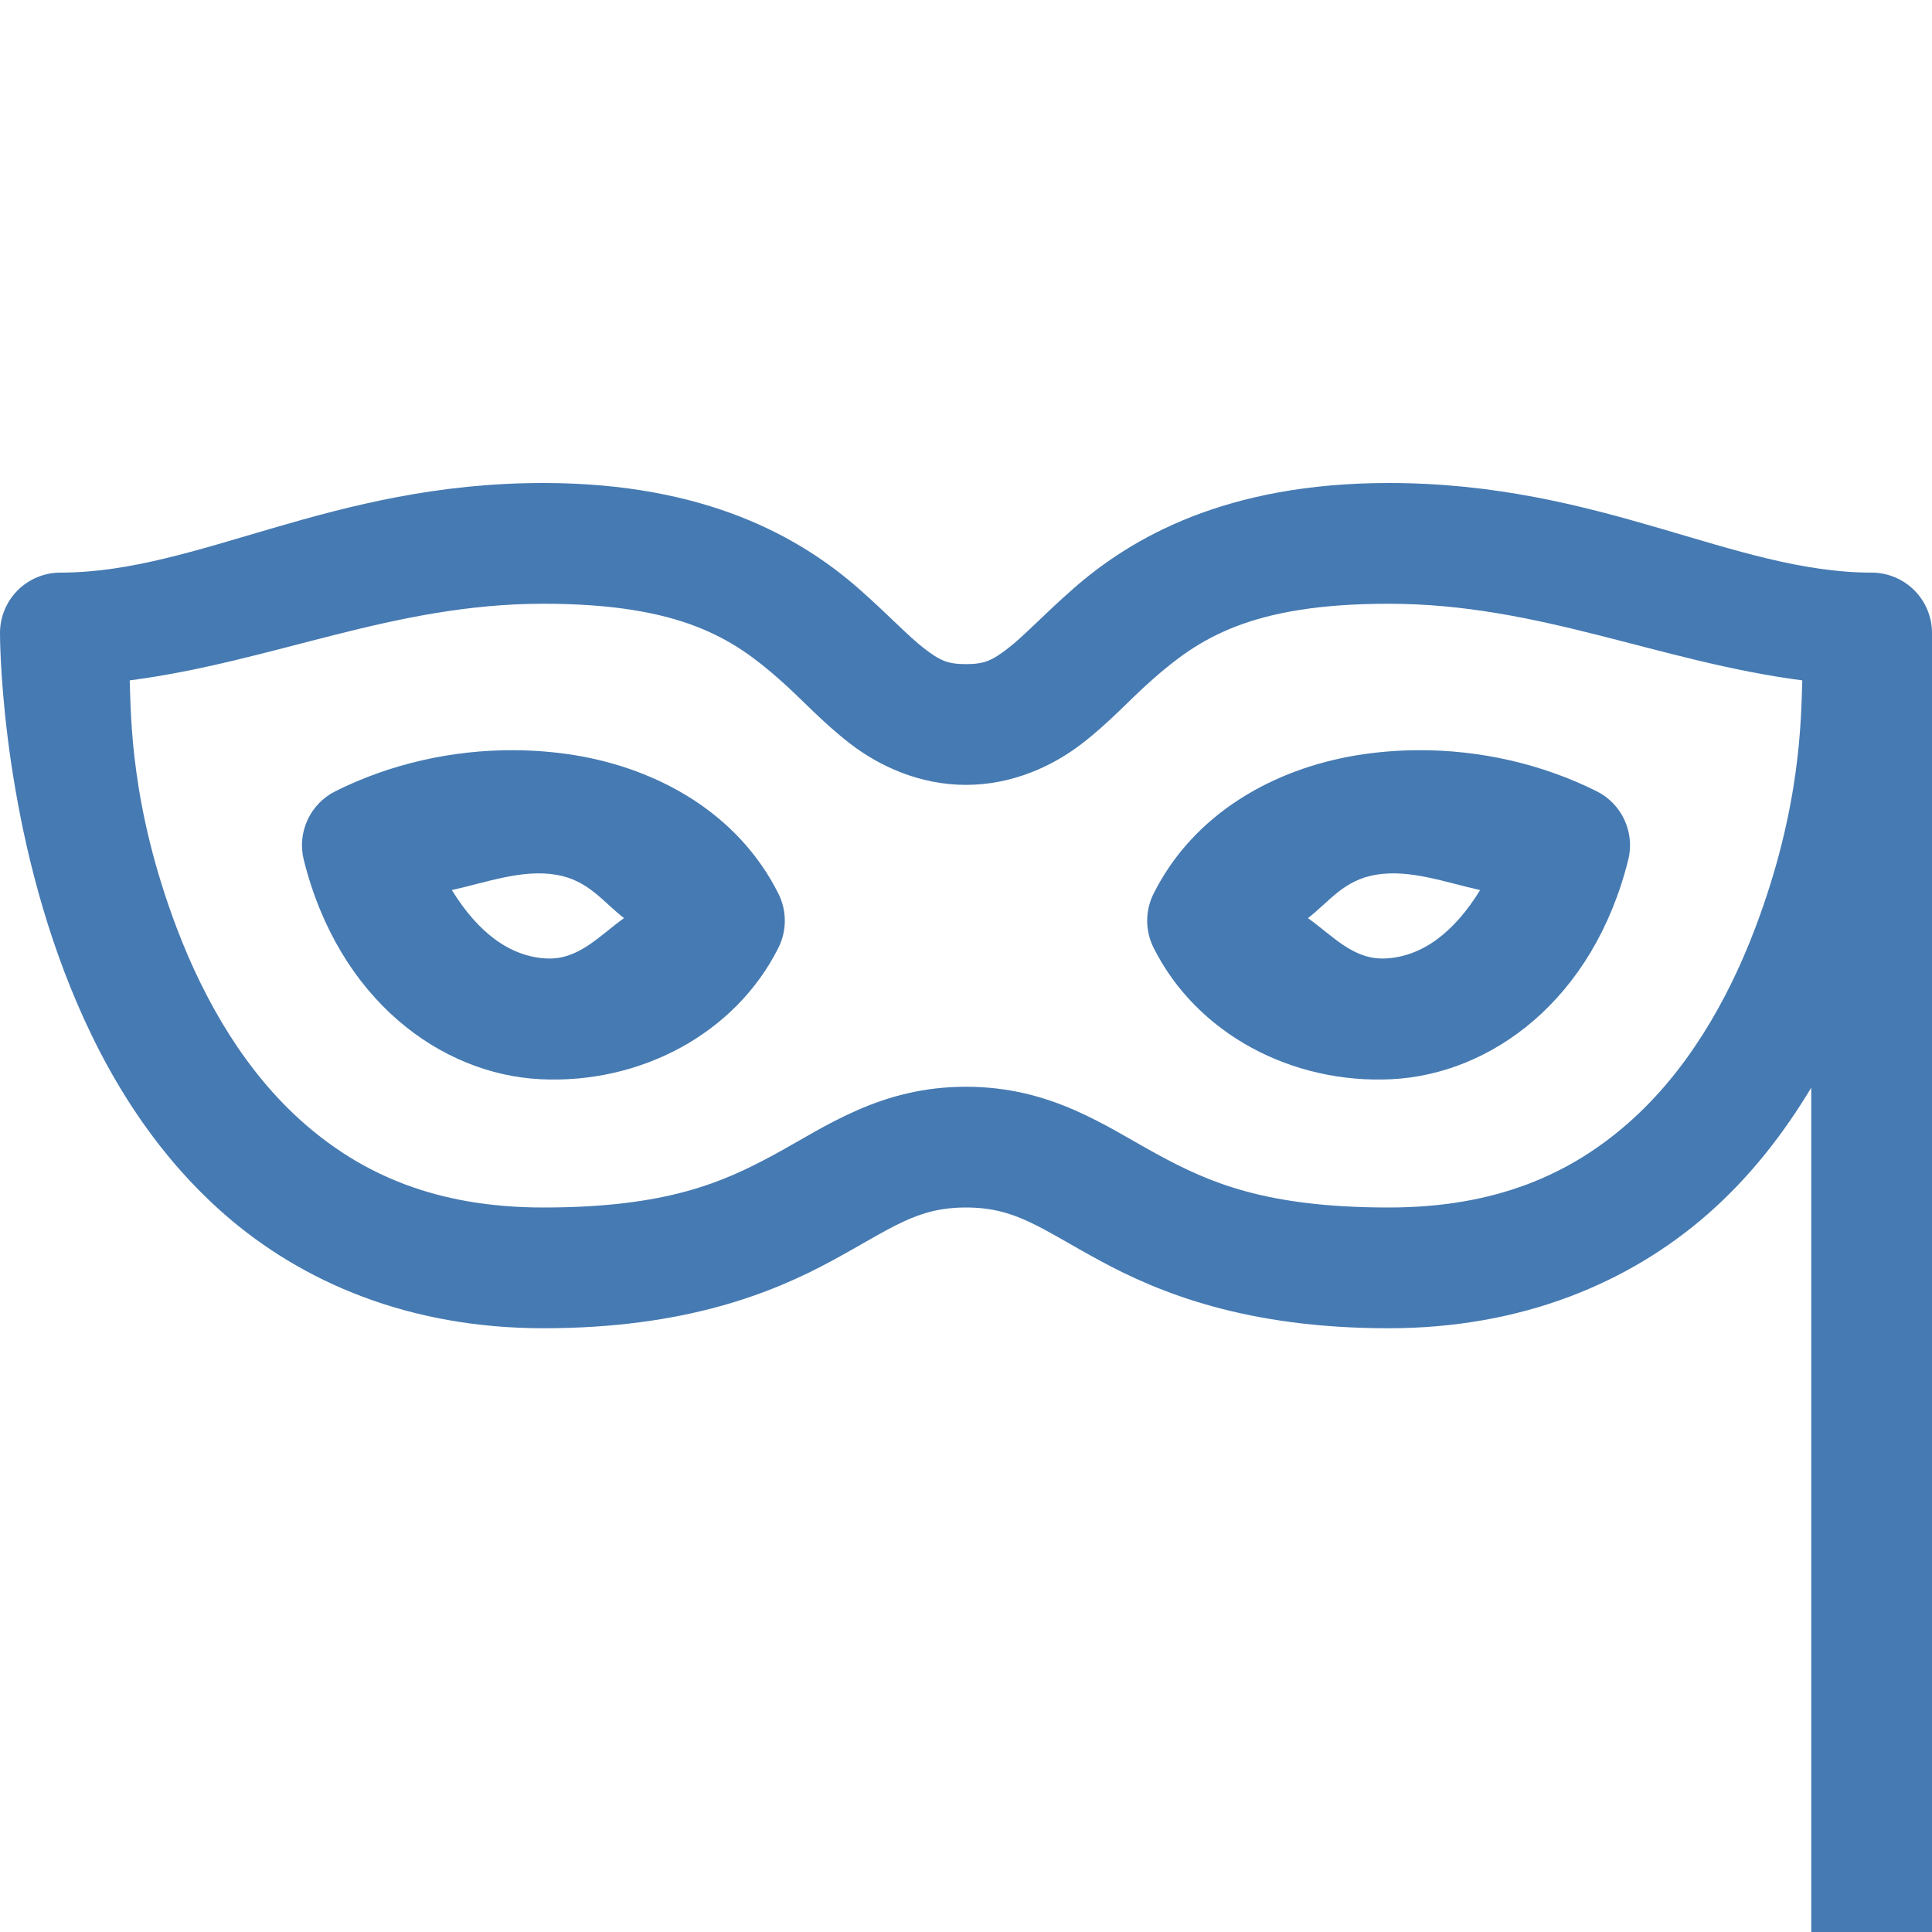 <svg width="60" height="60" viewBox="0 0 60 60" fill="none" xmlns="http://www.w3.org/2000/svg">
<g clip-path="url(#clip0_864_11374)">
<path d="M16.875 15C10.267 15 6.168 17.783 1.875 17.783C1.378 17.783 0.901 17.981 0.549 18.332C0.198 18.684 6.13959e-05 19.161 1.16768e-05 19.658C1.16768e-05 19.658 -0.023 24.866 2 30.183C3.011 32.842 4.545 35.585 6.965 37.705C9.385 39.825 12.714 41.25 16.875 41.25C21.279 41.25 23.987 40.159 25.847 39.148C27.708 38.137 28.456 37.5 30 37.5C31.544 37.5 32.292 38.137 34.153 39.148C36.013 40.159 38.721 41.25 43.125 41.25C47.286 41.25 50.615 39.825 53.035 37.705C54.358 36.546 55.397 35.195 56.25 33.779V60H60V19.658C60 19.161 59.802 18.684 59.451 18.332C59.099 17.981 58.622 17.783 58.125 17.783C53.831 17.783 49.733 15 43.125 15C38.062 15 35.129 16.705 33.333 18.281C32.434 19.069 31.795 19.758 31.304 20.134C30.812 20.511 30.578 20.625 30 20.625C29.422 20.625 29.188 20.511 28.696 20.134C28.205 19.758 27.566 19.069 26.668 18.281C24.871 16.705 21.938 15 16.875 15ZM16.875 18.75C21.188 18.75 22.79 19.857 24.199 21.094C24.904 21.712 25.534 22.43 26.419 23.108C27.303 23.786 28.553 24.375 30 24.375C31.447 24.375 32.697 23.786 33.582 23.108C34.466 22.43 35.096 21.712 35.801 21.094C37.211 19.857 38.812 18.75 43.125 18.75C47.794 18.75 51.489 20.544 55.972 21.13C55.929 22.279 55.95 25.037 54.499 28.85C53.636 31.12 52.358 33.309 50.559 34.885C48.76 36.461 46.464 37.5 43.125 37.5C39.29 37.5 37.539 36.716 35.947 35.852C34.356 34.988 32.659 33.75 30 33.75C27.341 33.75 25.644 34.988 24.053 35.852C22.461 36.716 20.71 37.5 16.875 37.5C13.536 37.5 11.24 36.461 9.441 34.885C7.642 33.309 6.364 31.12 5.5 28.85C4.05 25.037 4.071 22.279 4.028 21.13C8.511 20.544 12.206 18.75 16.875 18.75ZM15.967 23.298C14.041 23.287 12.115 23.723 10.415 24.573C10.033 24.763 9.728 25.078 9.55 25.466C9.371 25.853 9.33 26.29 9.434 26.704C10.521 31.052 13.689 33.361 16.78 33.516C19.871 33.67 22.834 32.114 24.177 29.429C24.306 29.169 24.373 28.884 24.373 28.594C24.373 28.304 24.306 28.018 24.177 27.759C22.918 25.241 20.417 23.881 17.886 23.459C17.253 23.354 16.609 23.302 15.967 23.298ZM44.033 23.298C43.391 23.302 42.747 23.354 42.114 23.459C39.583 23.881 37.082 25.241 35.823 27.759C35.694 28.018 35.627 28.304 35.627 28.594C35.627 28.884 35.694 29.169 35.823 29.429C37.166 32.114 40.129 33.67 43.22 33.516C46.311 33.361 49.48 31.052 50.566 26.704C50.67 26.29 50.629 25.853 50.45 25.466C50.272 25.078 49.967 24.763 49.585 24.573C47.885 23.723 45.959 23.287 44.033 23.298ZM17.27 27.166C18.273 27.333 18.727 28.01 19.38 28.513C18.604 29.067 17.968 29.816 16.97 29.766C15.843 29.709 14.852 28.972 14.033 27.642C15.132 27.397 16.217 26.99 17.27 27.166ZM42.73 27.166C43.783 26.99 44.868 27.397 45.967 27.642C45.148 28.972 44.157 29.709 43.03 29.766C42.032 29.816 41.396 29.067 40.62 28.513C41.273 28.01 41.727 27.333 42.73 27.166Z" fill="#467AB2"/>
</g>
<defs>
<clipPath id="clip0_864_11374">
<rect width="60" height="60" fill="white"/>
</clipPath>
</defs>
</svg>
